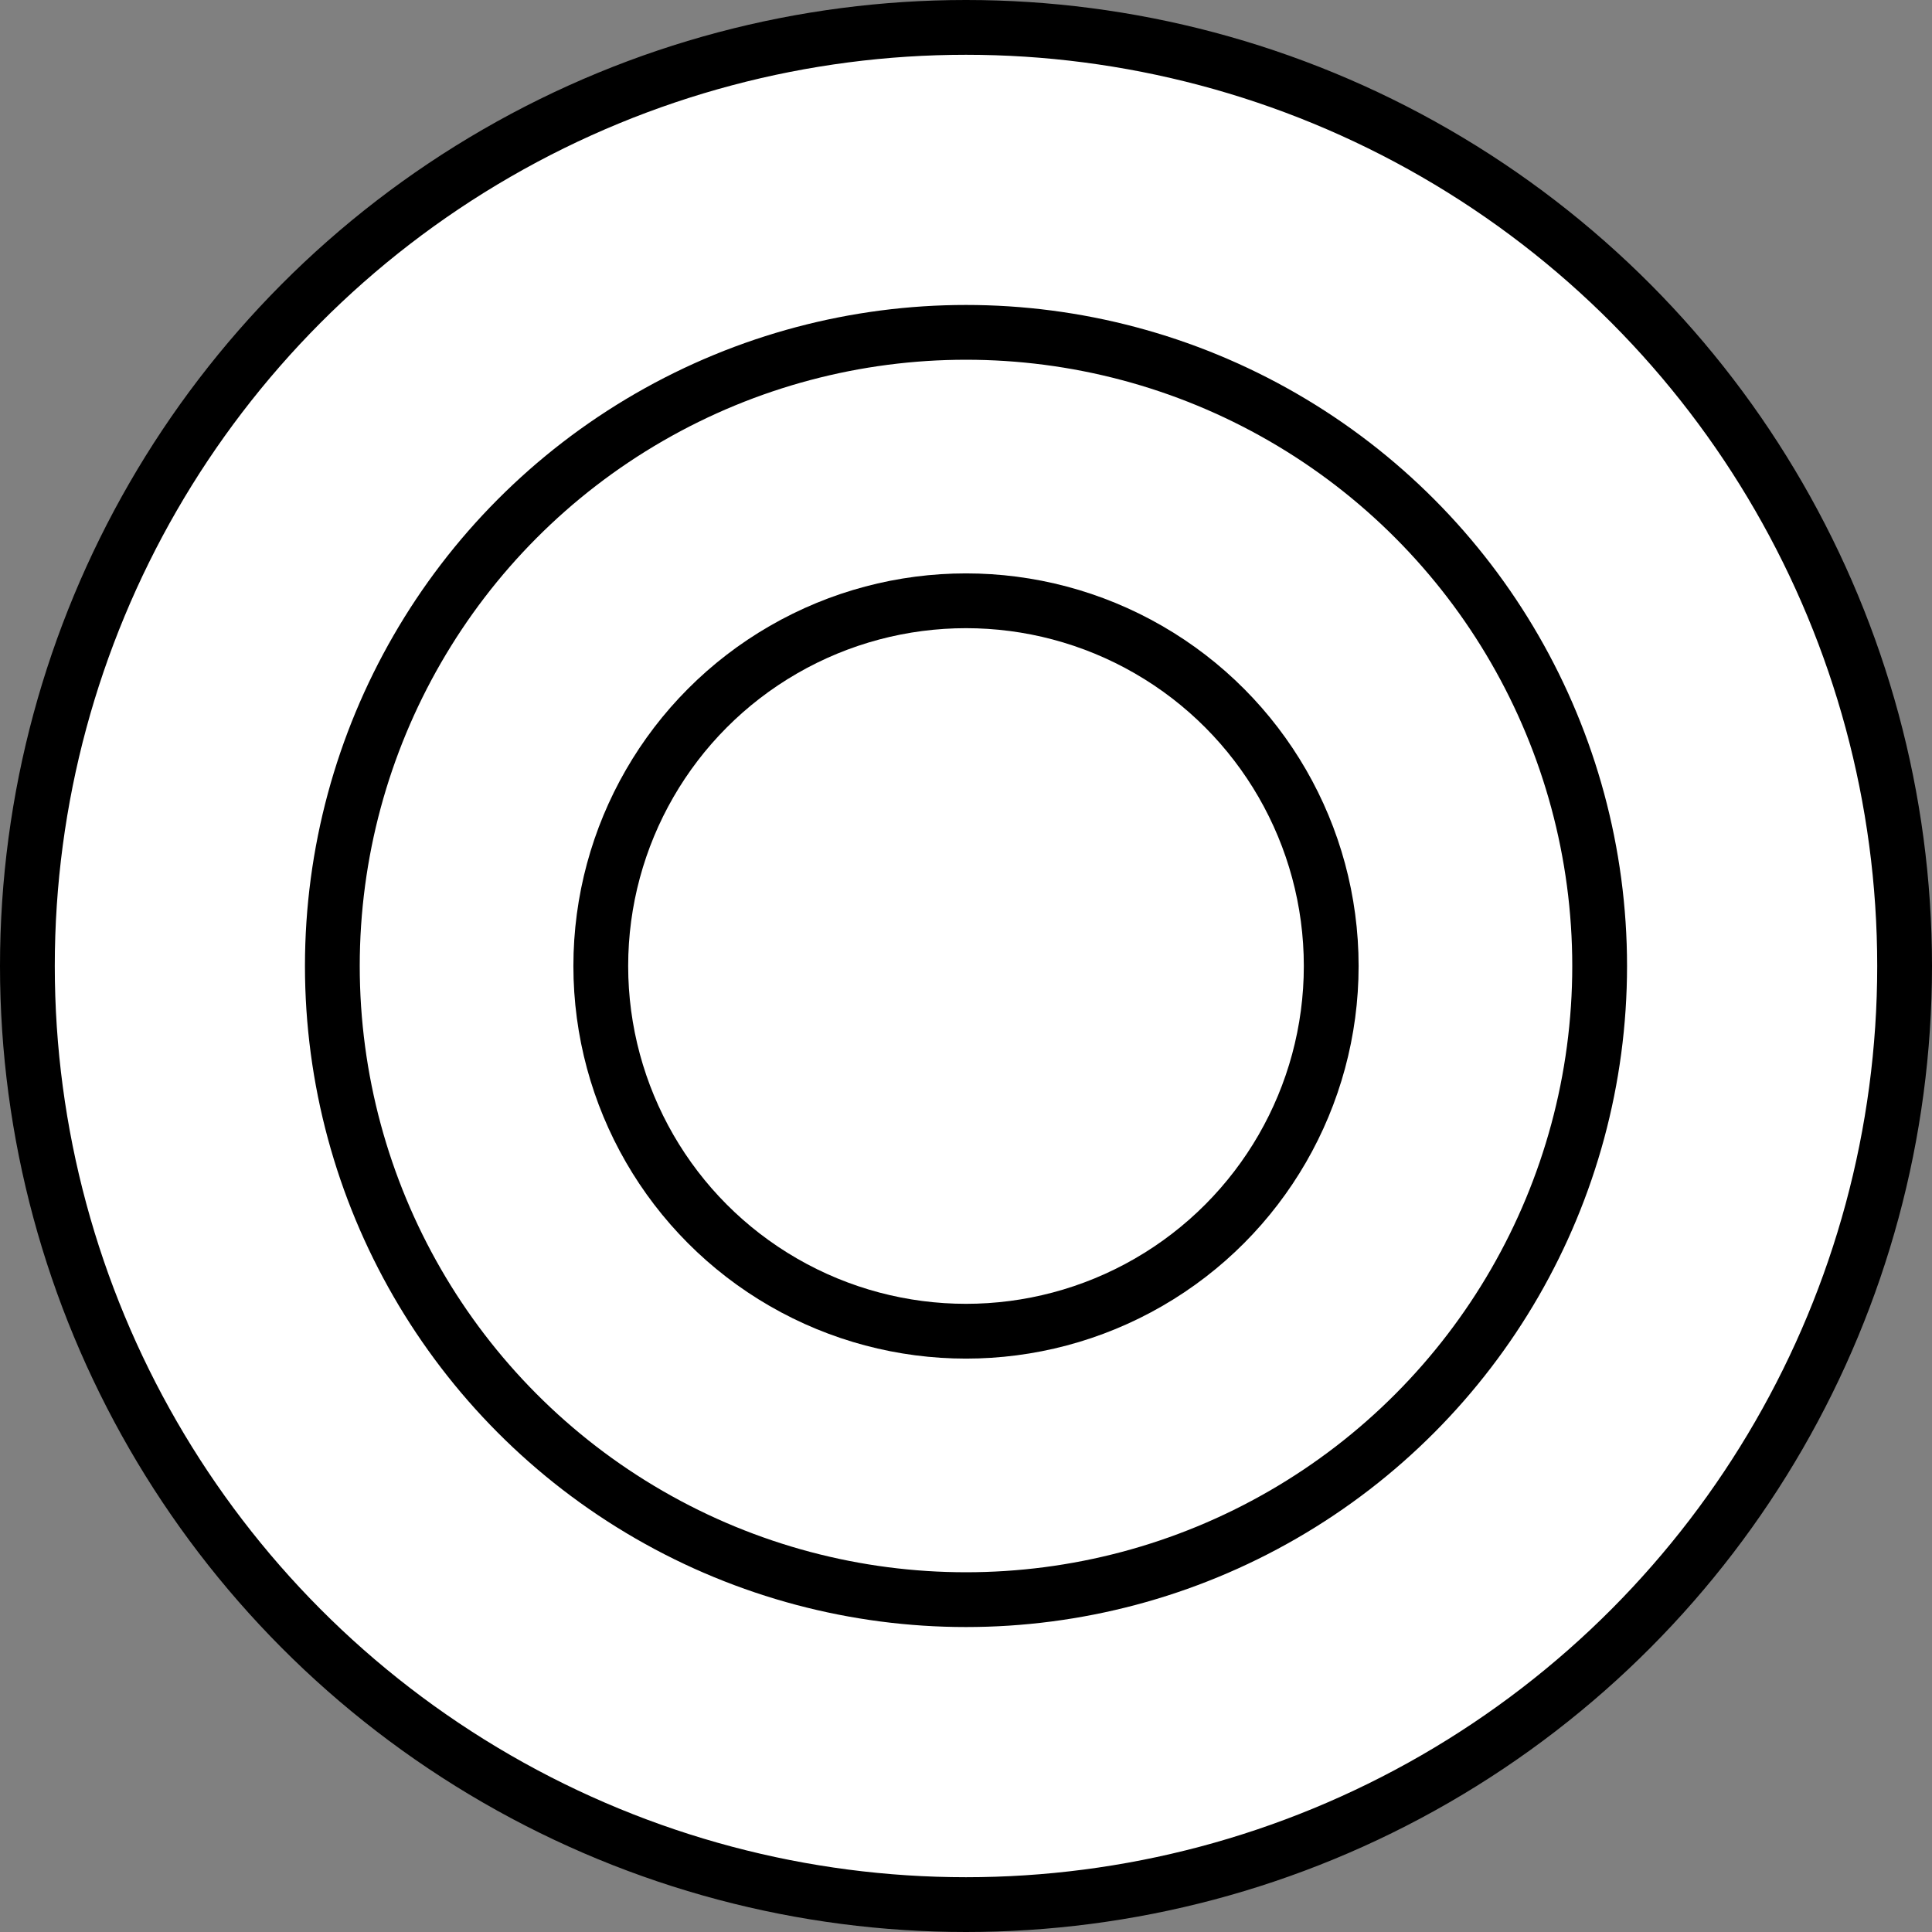 <svg xmlns="http://www.w3.org/2000/svg" viewBox="0 0 10.58 10.58"><rect x="0" y="0" width="10.58" height="10.58" fill="#808080" stroke="none"/><defs><style>.cls-1{fill:#fff;stroke:#000;stroke-miterlimit:10;stroke-width:0.3px;}</style></defs><g id="レイヤー_2" data-name="レイヤー 2"><g id="レイヤー_1-2" data-name="レイヤー 1"><circle class="cls-1" cx="5.29" cy="5.29" r="5.14"/><circle class="cls-1" cx="5.29" cy="5.29" r="3.47"/><circle class="cls-1" cx="5.29" cy="5.29" r="2"/></g></g></svg>